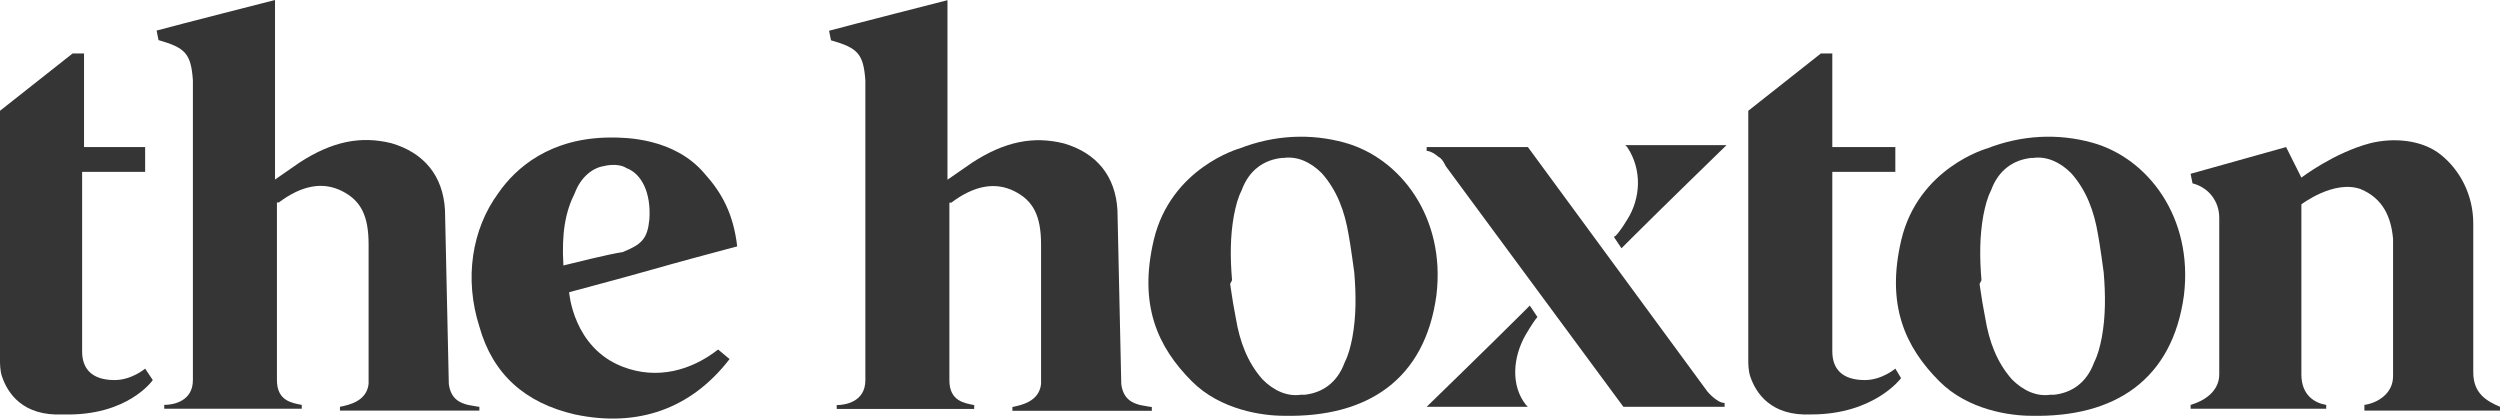 <?xml version="1.0" encoding="UTF-8"?><svg id="Layer_1" xmlns="http://www.w3.org/2000/svg" viewBox="0 0 130.9 21.92"><defs><style>.cls-1{fill:#353535;fill-rule:evenodd;}</style></defs><path id="Fill-1" class="cls-1" d="M23.3,11c-.1-1.8-1.1-3-2.8-3.5-1.6-.4-3.1-.1-4.8,1l-1.3.9V0s-5.1,1.3-6.2,1.6l.1.5c1.4.4,1.7.7,1.8,2.1v15.7c0,1.1-1,1.3-1.5,1.3v.2h7.2v-.2h0c-.5-.1-1.3-.2-1.3-1.3v-9.3h.1c1.2-.9,2.3-1.1,3.3-.6s1.4,1.3,1.4,2.8v7.3c-.1.9-1,1.1-1.5,1.2v.2h7.3v-.2s-.1,0-.6-.1c-.4-.1-.9-.3-1-1.1"/><path id="Fill-3" class="cls-1" d="M7.6,19.3s-.7.6-1.6.6c-1.2,0-1.7-.6-1.7-1.5v-9.4h3.3v-1.3h-3.2V2.8h-.6L0,5.8v13.1c0,.1,0,.5.1.8.3.9,1.1,2.1,3.2,2,3.4.1,4.7-1.8,4.7-1.8l-.4-.6"/><path id="Fill-6" class="cls-1" d="M37.6,18.3c-1.4,1.1-3.2,1.6-5,.9-2.6-1-2.8-3.9-2.8-3.9,0,0,3-.8,4.4-1.2,1.4-.4,2.9-.8,4.4-1.2-.2-1.7-.8-2.8-1.7-3.8-1.6-1.9-4.2-1.9-4.9-1.9-3.2,0-5,1.6-5.9,2.9-1.4,1.9-1.8,4.5-1,7,.7,2.5,2.4,4,5,4.6,3.3.7,6.1-.3,8.1-2.9l-.6-.5ZM29.5,13.9h0c-.1-1.7.1-2.8.6-3.8.3-.8.9-1.3,1.5-1.4.4-.1.9-.1,1.2.1.8.3,1.3,1.3,1.2,2.7-.1,1-.4,1.3-1.4,1.7-.7.1-2.7.6-3.1.7h0Z"/><path id="Fill-8" class="cls-1" d="M129.5,19.5v-7.8c0-1.5-.7-2.8-1.7-3.6s-2.5-.9-3.7-.6c-1.9.5-3.6,1.8-3.6,1.8l-.8-1.6-5,1.4h0l.1.5c.8.2,1.4.9,1.4,1.8v8.2c0,.9-.8,1.4-1.5,1.6v.2h7.1v-.2c-.6-.1-1.3-.5-1.3-1.6v-8.9s1.7-1.3,3.1-.8c1.2.5,1.6,1.5,1.7,2.6v7.2c0,.9-.8,1.4-1.5,1.5v.3h7.1v-.2c-.7-.3-1.4-.7-1.4-1.8"/><path id="Fill-10" class="cls-1" d="M89.4,20.5l-9.4-12.8h-5.3v.2c.2,0,.5.2.6.3.2.1.3.3.4.5l9.3,12.6h5.3v-.2c-.4,0-.9-.6-.9-.6"/><path id="Fill-12" class="cls-1" d="M85.2,11.5c-.3.5-.6.9-.7.9l.4.6.5-.5c1.5-1.5,5-4.9,5-4.9h-5.3l.1.1c.8,1.2.7,2.7,0,3.8"/><path id="Fill-14" class="cls-1" d="M79.9,17.5c.3-.5.5-.8.6-.9l-.4-.6c-.1.1,0,0-.4.4-1.5,1.5-5,4.9-5,4.9h5.3l-.1-.1c-.8-1-.7-2.5,0-3.7"/><path id="Fill-16" class="cls-1" d="M99.55,12.57c-.8,3.4.2,5.6,2,7.4,1.5,1.5,3.7,1.8,4.8,1.8,4.4.1,7.4-1.9,8-6.3.5-4.1-1.9-7.2-4.8-8-1.8-.5-3.7-.4-5.5.3,0,0-3.6,1-4.5,4.8h0ZM103.75,14.67c-.1-1.2-.1-2.3.1-3.4.1-.5.2-.9.4-1.3.4-1.1,1.2-1.6,2.1-1.7h.1c.7-.1,1.4.2,2,.8.8.9,1.2,2,1.4,3.2.1.5.3,2,.3,2,.1,1.2.1,2.3-.1,3.4-.1.5-.2.9-.4,1.3-.4,1.1-1.2,1.6-2.1,1.7h-.2c-.7.1-1.4-.2-2-.8-.8-.9-1.2-2-1.4-3.2-.1-.5-.2-1.1-.3-1.8l.1-.2Z"/><path id="Fill-19" class="cls-1" d="M60.41,12.57c-.8,3.4.2,5.6,2,7.4,1.5,1.5,3.7,1.8,4.8,1.8,4.4.1,7.4-1.9,8-6.3.5-4.1-1.9-7.2-4.8-8-1.8-.5-3.7-.4-5.5.3,0,0-3.6,1-4.5,4.8h0ZM64.51,14.67c-.1-1.2-.1-2.3.1-3.4.1-.5.2-.9.4-1.3.4-1.1,1.2-1.6,2.1-1.7h.1c.7-.1,1.4.2,2,.8.8.9,1.2,2,1.4,3.2.1.5.3,2,.3,2,.1,1.2.1,2.3-.1,3.4-.1.5-.2.9-.4,1.3-.4,1.1-1.2,1.6-2.1,1.7h-.2c-.7.1-1.4-.2-2-.8-.8-.9-1.2-2-1.4-3.2-.1-.5-.2-1.1-.3-1.8l.1-.2Z"/><path id="Fill-22" class="cls-1" d="M99.24,19.3s-.7.6-1.6.6c-1.2,0-1.7-.6-1.7-1.5v-9.4h3.3v-1.3h-3.3V2.8h-.6l-3.8,3v13.1c0,.1,0,.5.1.8.3.9,1.1,2.1,3.2,2,3.3,0,4.7-1.9,4.7-1.9l-.3-.5"/><path id="Fill-25" class="cls-1" d="M58.51,11.01c-.1-1.8-1.1-3-2.8-3.5-1.6-.4-3.1-.1-4.8,1l-1.3.9V.01s-5.1,1.3-6.2,1.6l.1.5c1.4.4,1.7.7,1.8,2.1v15.7c0,1.1-1,1.3-1.5,1.3v.2h7.2v-.2h0c-.5-.1-1.3-.2-1.3-1.3v-9.3h.1c1.2-.9,2.3-1.1,3.3-.6s1.4,1.3,1.4,2.8v7.3c-.1.9-1,1.1-1.5,1.2v.2h7.3v-.2s-.1,0-.6-.1c-.4-.1-.9-.3-1-1.1"/></svg>